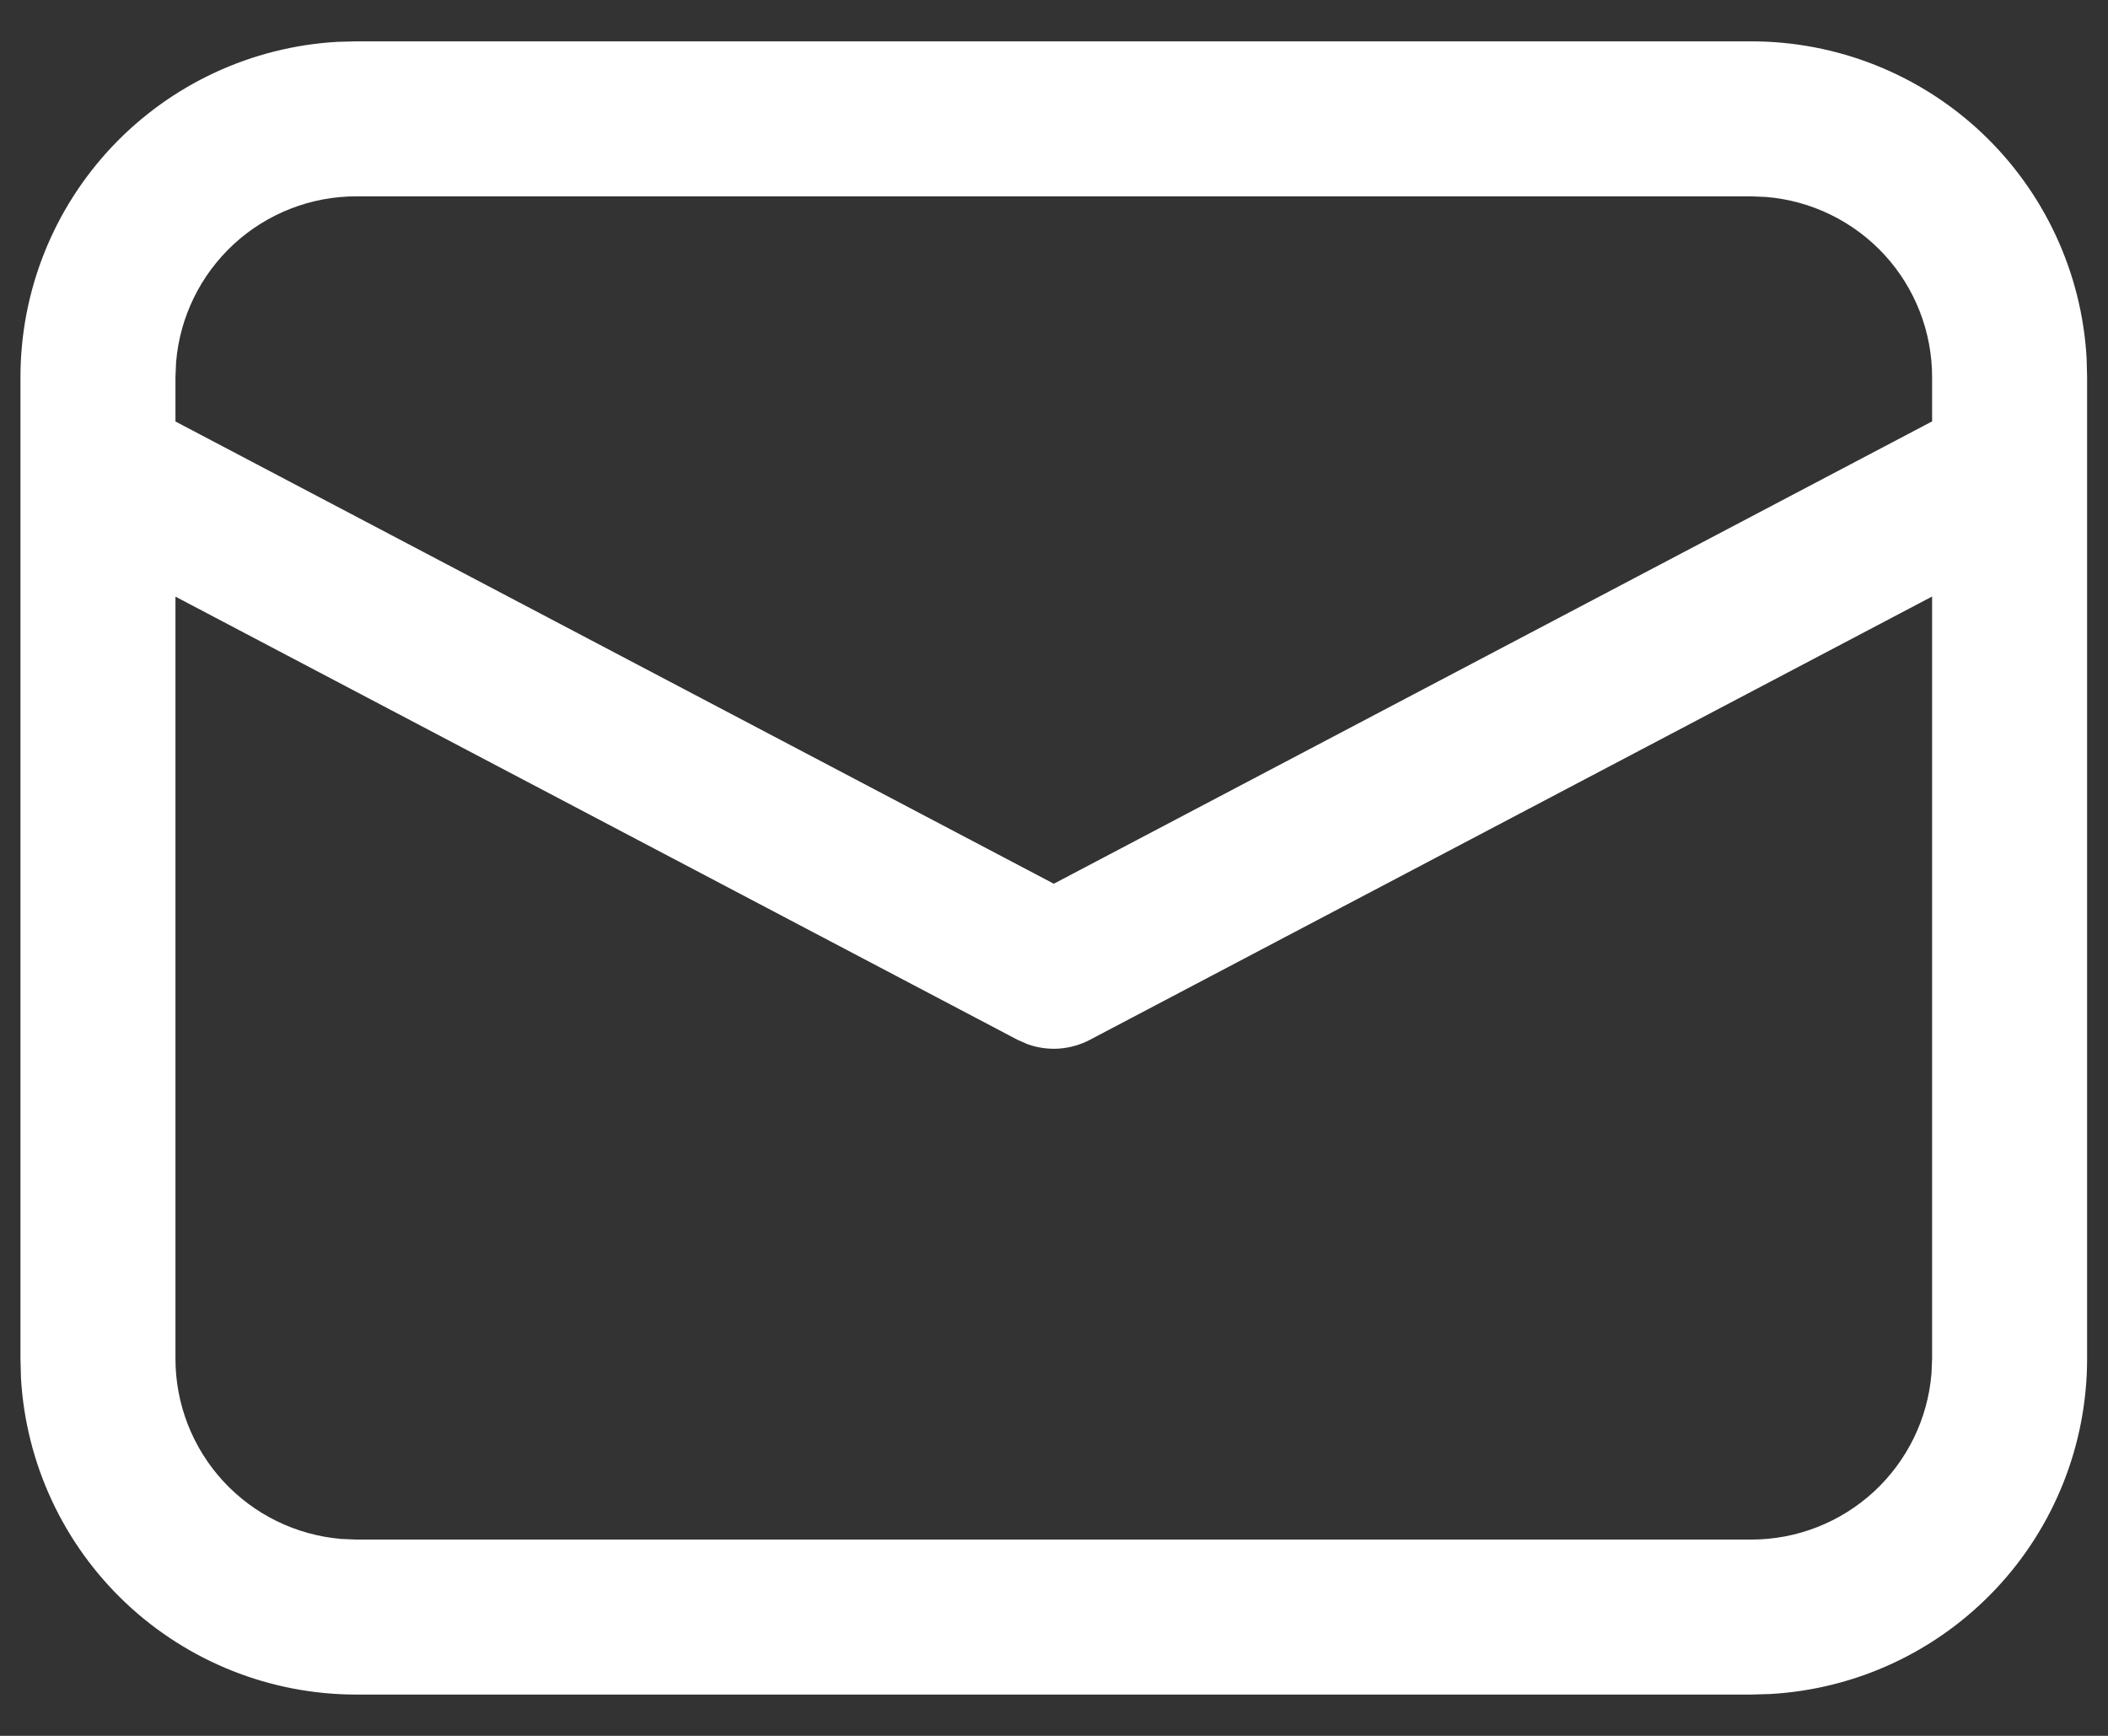<svg width="34" height="28" viewBox="0 0 34 28" fill="none" xmlns="http://www.w3.org/2000/svg">
<rect x="0" y="0" width="34" height="28" fill="#333333" stroke="none"/>
<path d="M5.747 0.667H28.247C29.63 0.667 30.962 1.196 31.967 2.146C32.973 3.097 33.577 4.396 33.655 5.777L33.663 6.084V21.917C33.663 23.301 33.134 24.632 32.184 25.637C31.234 26.643 29.935 27.247 28.553 27.325L28.247 27.334H5.747C4.363 27.334 3.032 26.804 2.026 25.854C1.021 24.904 0.417 23.605 0.338 22.224L0.33 21.917V6.084C0.33 4.7 0.859 3.369 1.81 2.363C2.76 1.358 4.059 0.754 5.44 0.675L5.747 0.667ZM31.163 9.622L17.58 16.772C17.427 16.853 17.258 16.901 17.085 16.914C16.912 16.926 16.738 16.902 16.575 16.844L16.415 16.774L2.83 9.624V21.917C2.83 22.649 3.105 23.354 3.601 23.893C4.097 24.431 4.777 24.763 5.507 24.824L5.747 24.834H28.247C28.979 24.834 29.684 24.558 30.223 24.062C30.761 23.566 31.094 22.885 31.153 22.155L31.163 21.917V9.622ZM28.247 3.167H5.747C5.015 3.167 4.31 3.442 3.771 3.938C3.233 4.434 2.9 5.114 2.84 5.844L2.83 6.084V6.799L16.997 14.255L31.163 6.797V6.084C31.163 5.351 30.888 4.646 30.392 4.107C29.895 3.569 29.215 3.237 28.485 3.177L28.247 3.167Z" fill="white"/>
</svg>
